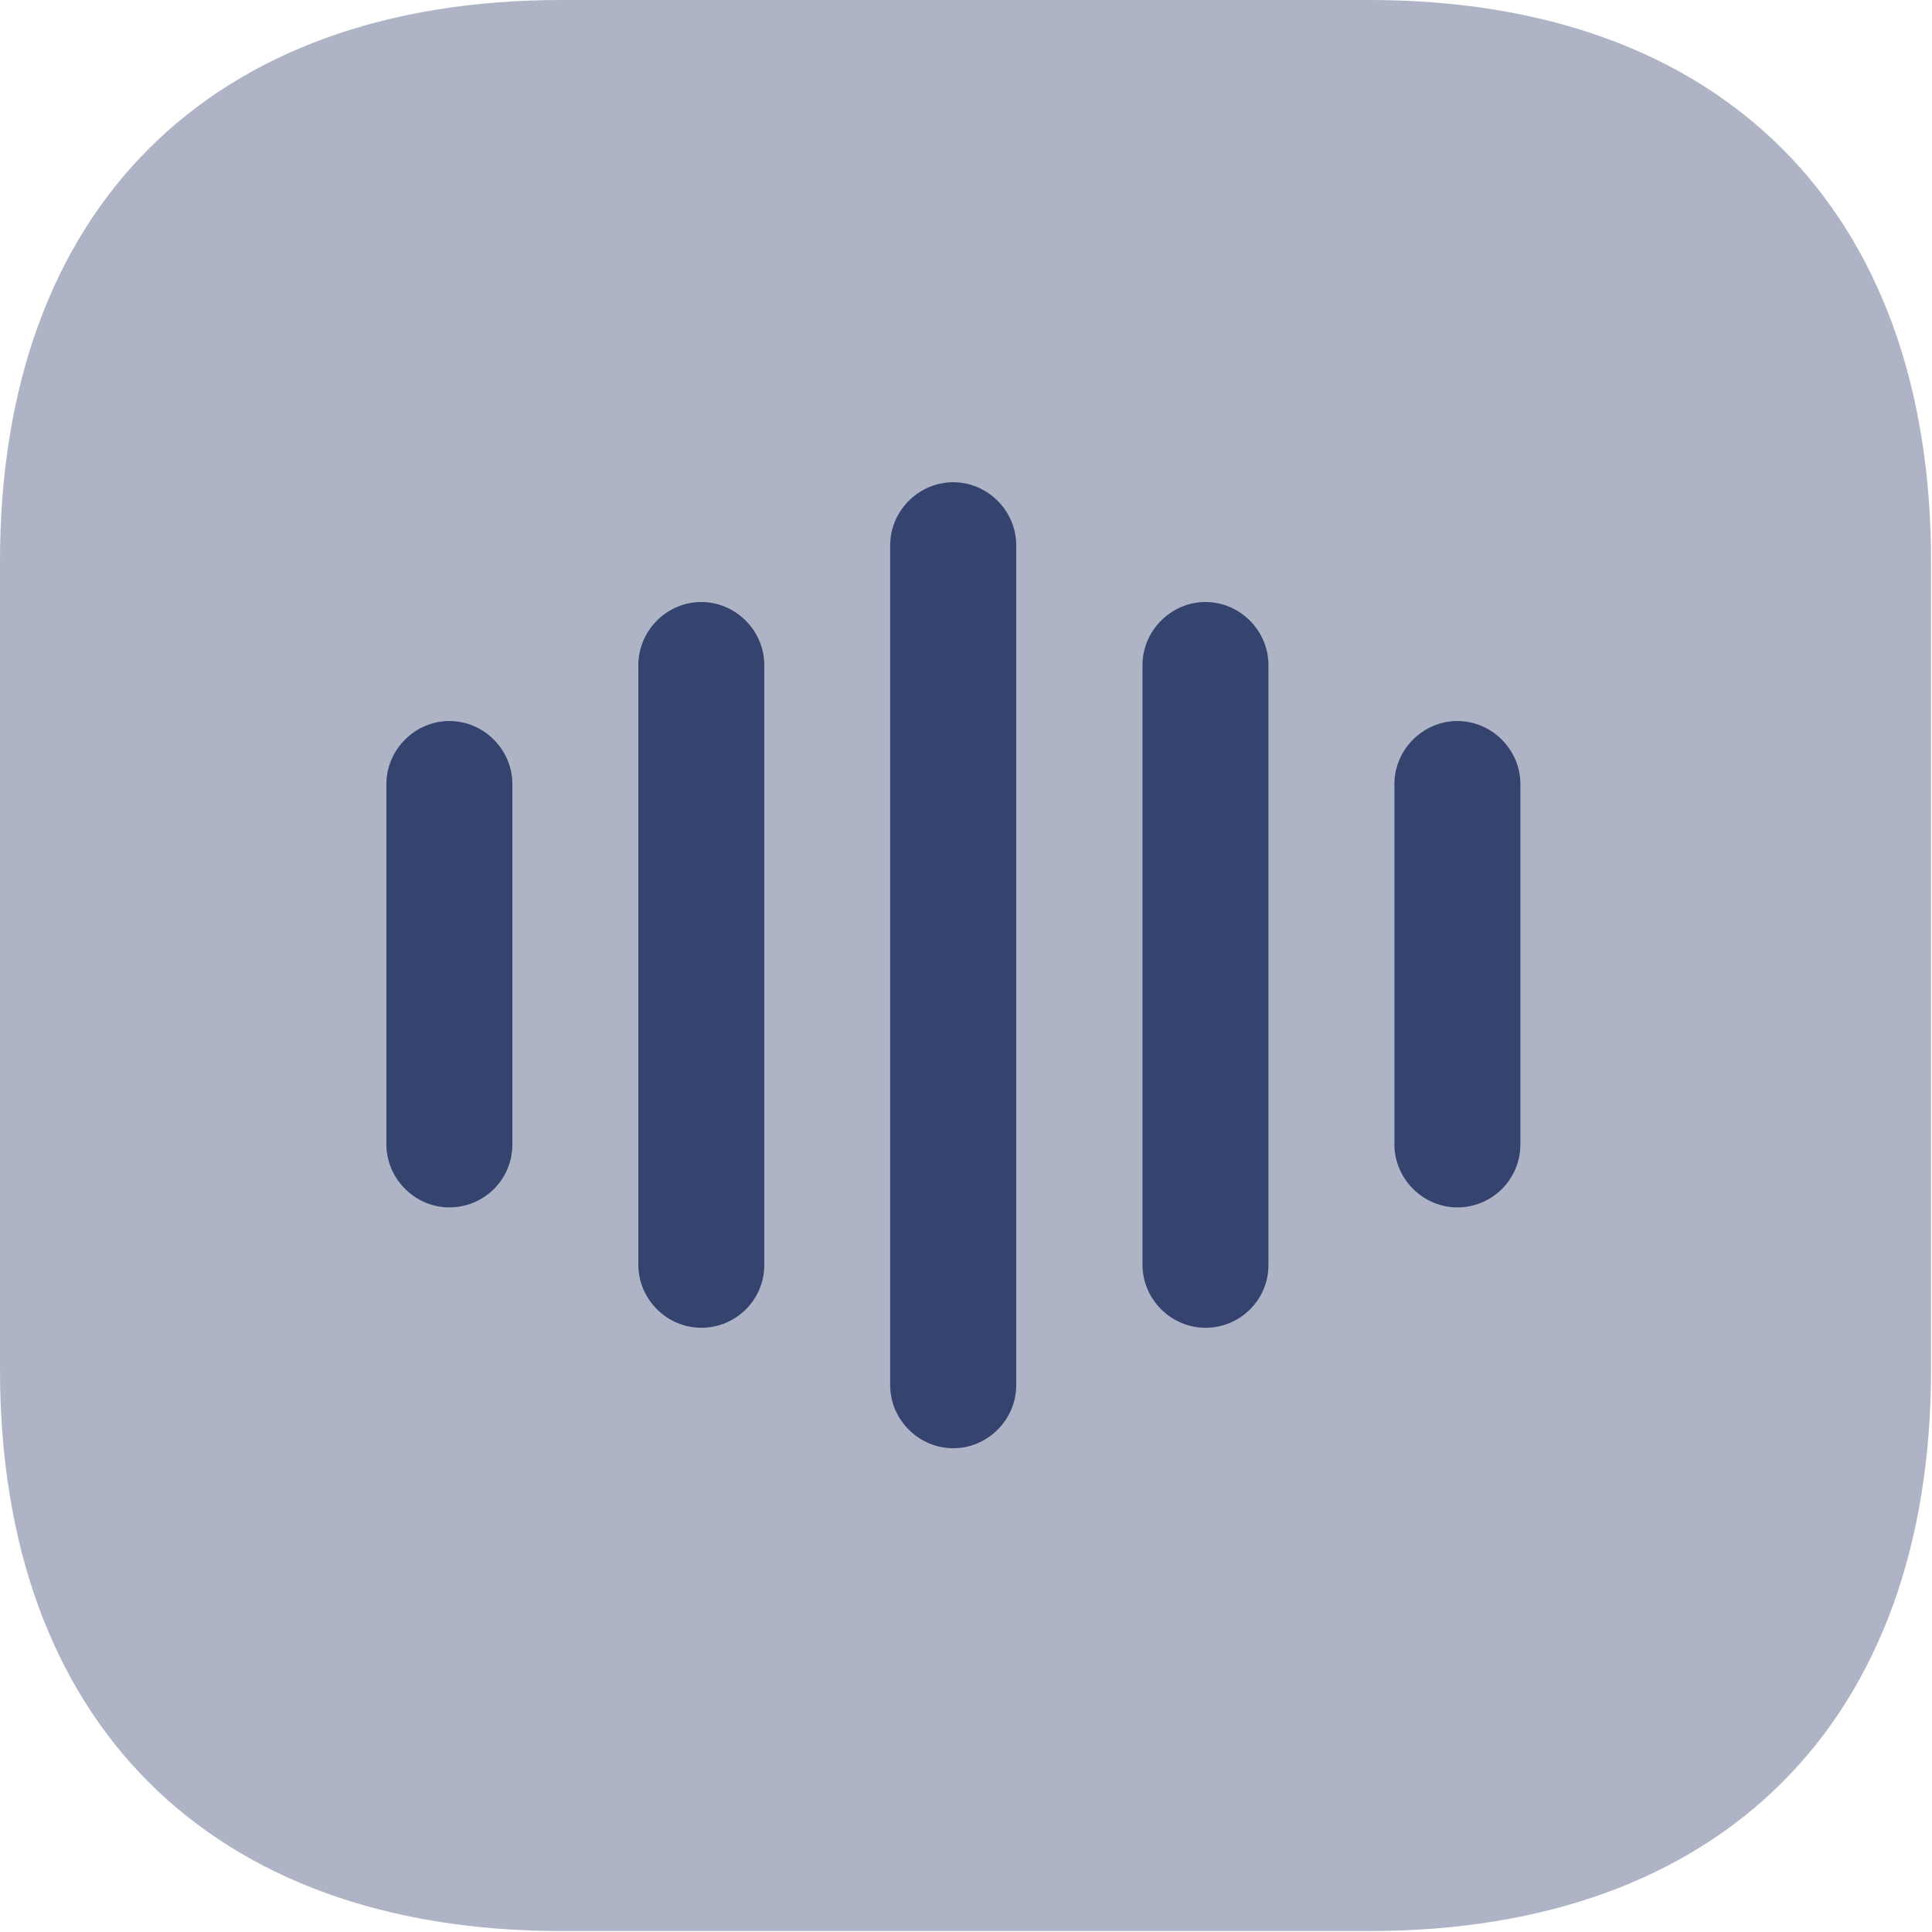 <svg width="20" height="20" viewBox="0 0 20 20" fill="none" xmlns="http://www.w3.org/2000/svg">
<path opacity="0.4" d="M14.18 0H5.81C2.17 0 0 2.17 0 5.81V14.18C0 17.82 2.17 19.99 5.81 19.99H14.18C17.82 19.99 19.99 17.82 19.99 14.18V5.81C19.99 2.17 17.82 0 14.18 0Z" fill="#35446F"/>
<path d="M4.652 12.499C4.296 12.499 4 12.203 4 11.847V8.116C4 7.76 4.296 7.464 4.652 7.464C5.009 7.464 5.304 7.76 5.304 8.116V11.847C5.304 12.212 5.009 12.499 4.652 12.499Z" fill="#35446F"/>
<path d="M7.26 13.745C6.903 13.745 6.608 13.45 6.608 13.093V6.885C6.608 6.528 6.903 6.232 7.26 6.232C7.616 6.232 7.912 6.528 7.912 6.885V13.093C7.912 13.459 7.616 13.745 7.26 13.745Z" fill="#35446F"/>
<path d="M9.868 14.992C9.511 14.992 9.215 14.697 9.215 14.34V5.644C9.215 5.288 9.511 4.992 9.868 4.992C10.224 4.992 10.52 5.288 10.52 5.644V14.34C10.52 14.697 10.224 14.992 9.868 14.992Z" fill="#35446F"/>
<path d="M12.479 13.745C12.123 13.745 11.827 13.45 11.827 13.093V6.885C11.827 6.528 12.123 6.232 12.479 6.232C12.836 6.232 13.131 6.528 13.131 6.885V13.093C13.131 13.459 12.836 13.745 12.479 13.745Z" fill="#35446F"/>
<path d="M15.087 12.499C14.73 12.499 14.435 12.203 14.435 11.847V8.116C14.435 7.76 14.73 7.464 15.087 7.464C15.443 7.464 15.739 7.76 15.739 8.116V11.847C15.739 12.212 15.443 12.499 15.087 12.499Z" fill="#35446F"/>
</svg>

